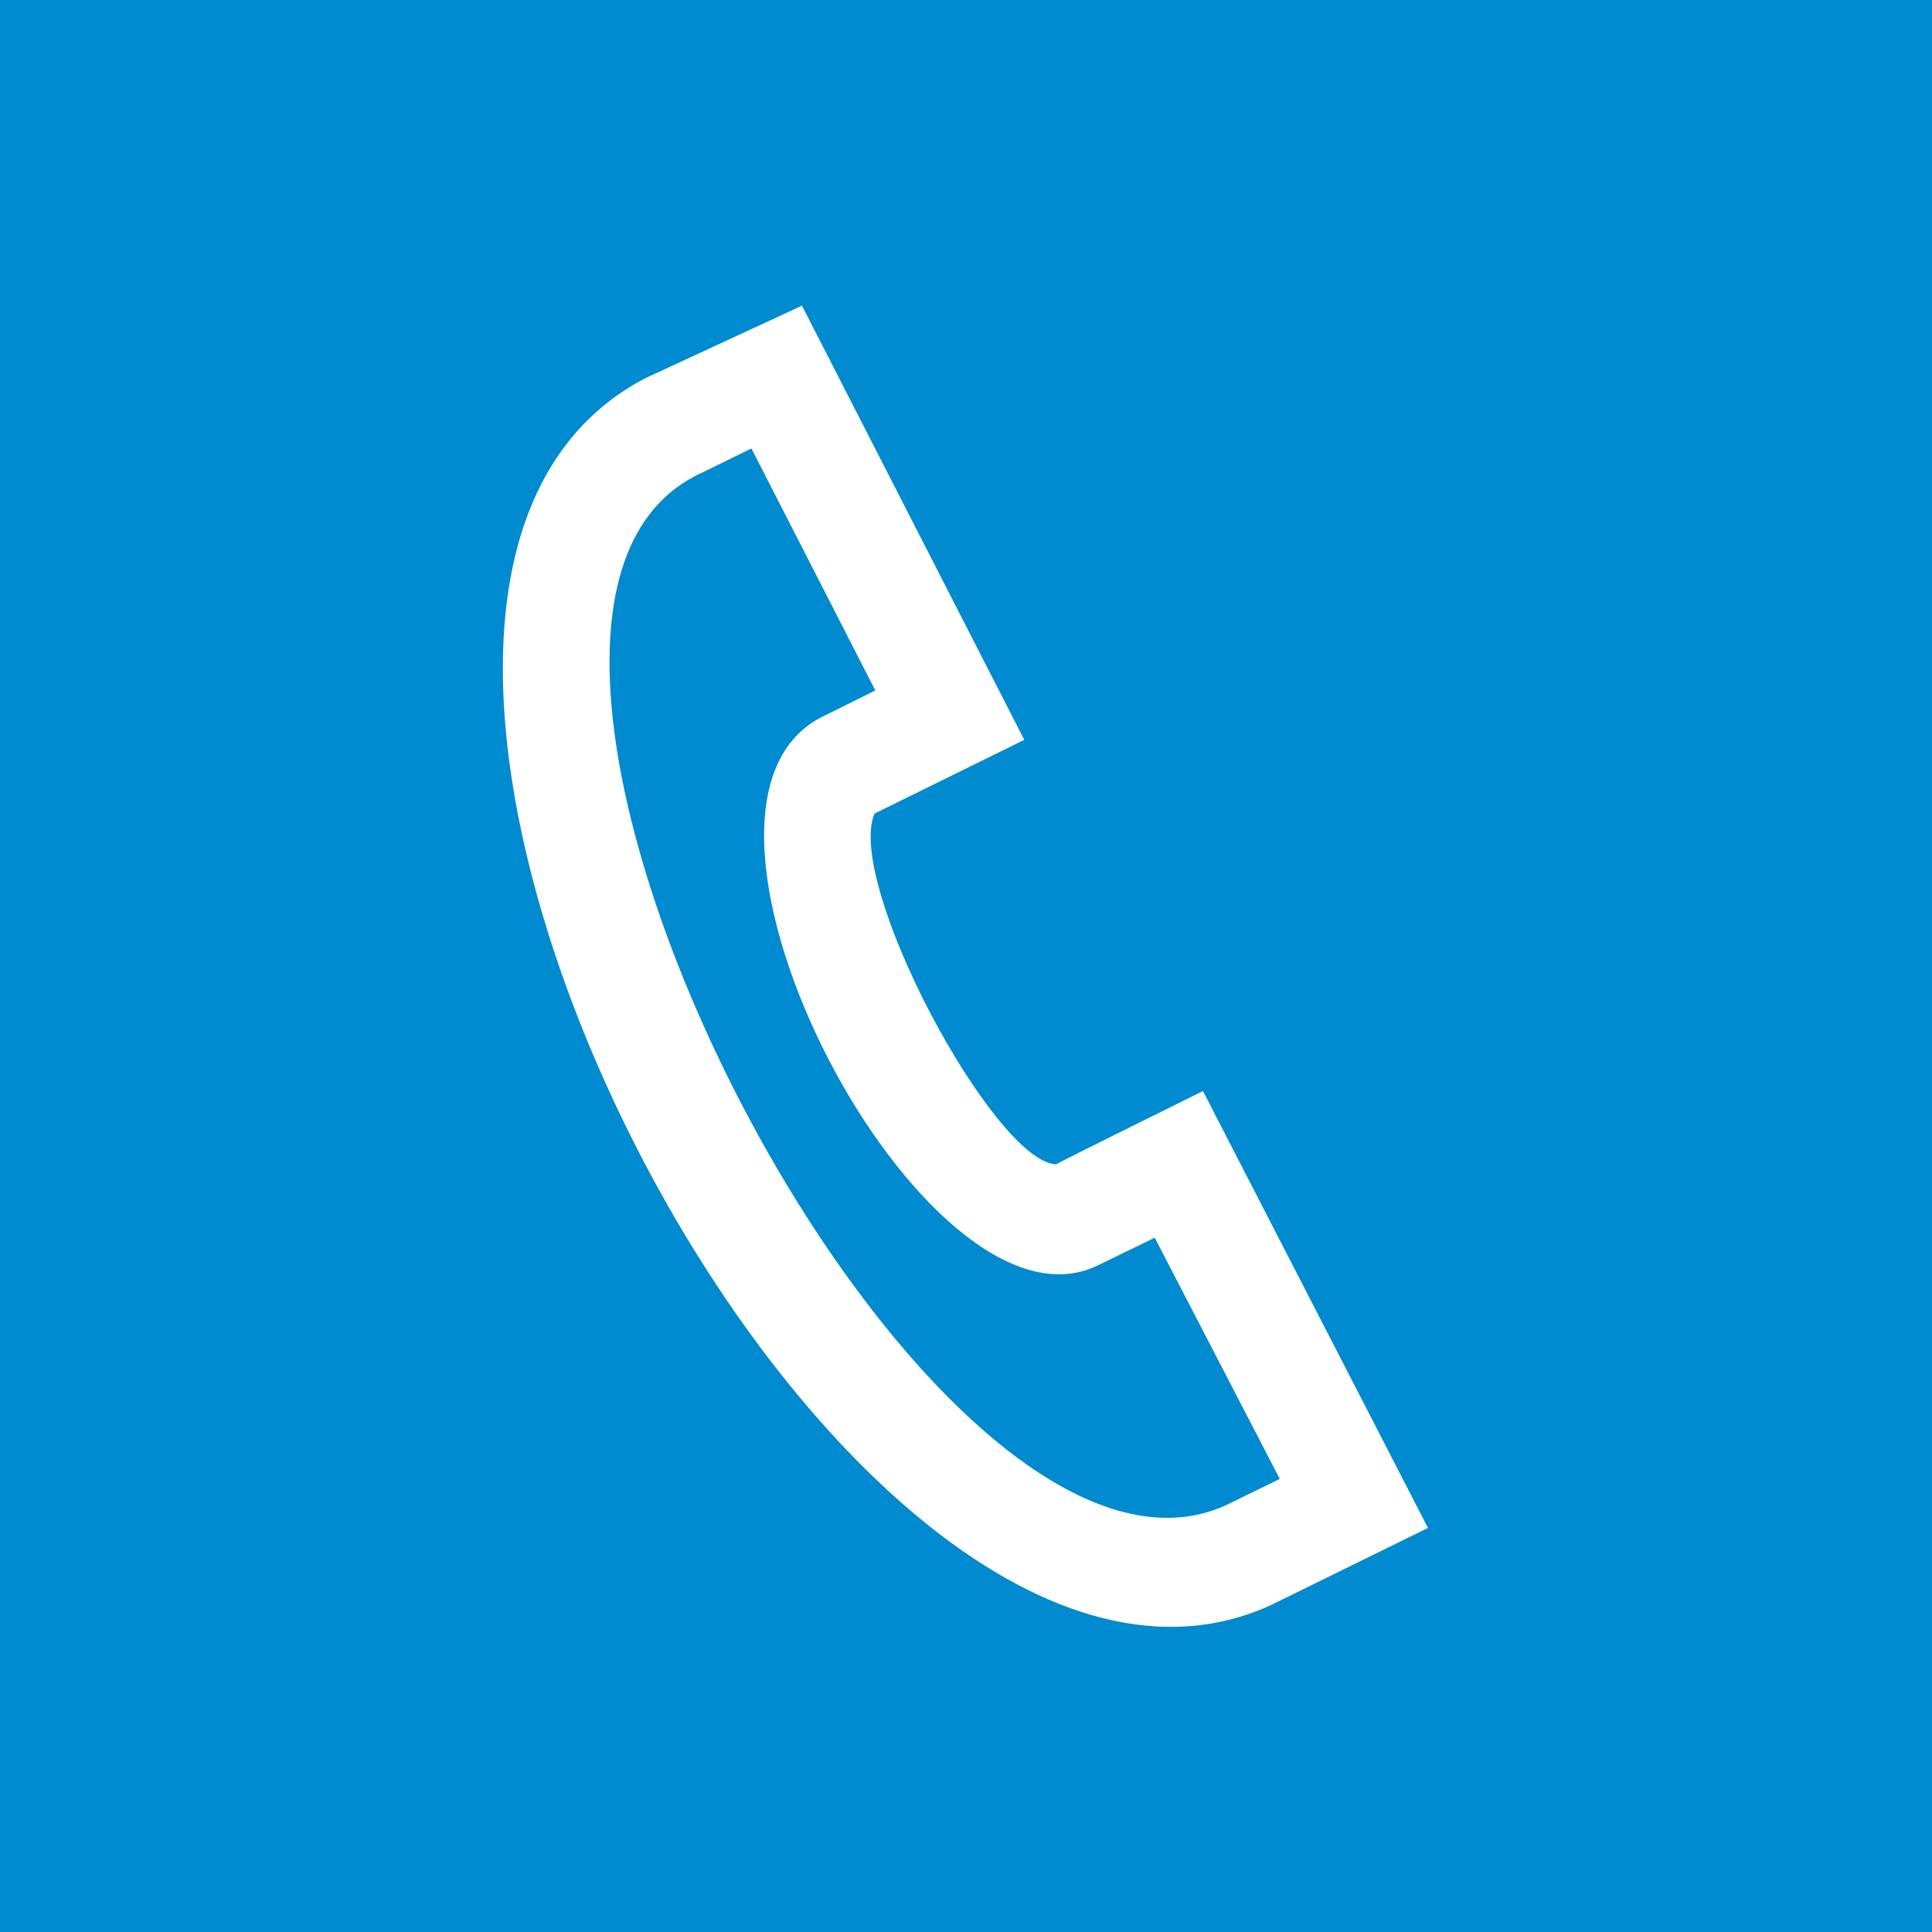 <svg xmlns="http://www.w3.org/2000/svg" viewBox="0 0 50.06 50.06"><defs><style>.cls-1{fill:#008acf;}.cls-2{fill:#fff;}</style></defs><g id="Livello_2" data-name="Livello 2"><g id="grafica"><rect class="cls-1" width="50.06" height="50.06"/><path class="cls-2" d="M16.72,9.8l4.06-1.88,5.76,11.25-3.88,1.91c-.77,1.8,3.08,9,4.7,9.09.13-.08,3.81-1.9,3.81-1.9L37,39.59l-4.07,2C21.75,46.7,5.72,15.54,16.72,9.8Zm2.75,1.82L18,12.34C10.47,16.28,24,42.55,31.77,39l1.39-.68-3.24-6.25-1.46.71C24,35,16.67,21.05,21.25,18.6l1.43-.71Z"/></g></g></svg>